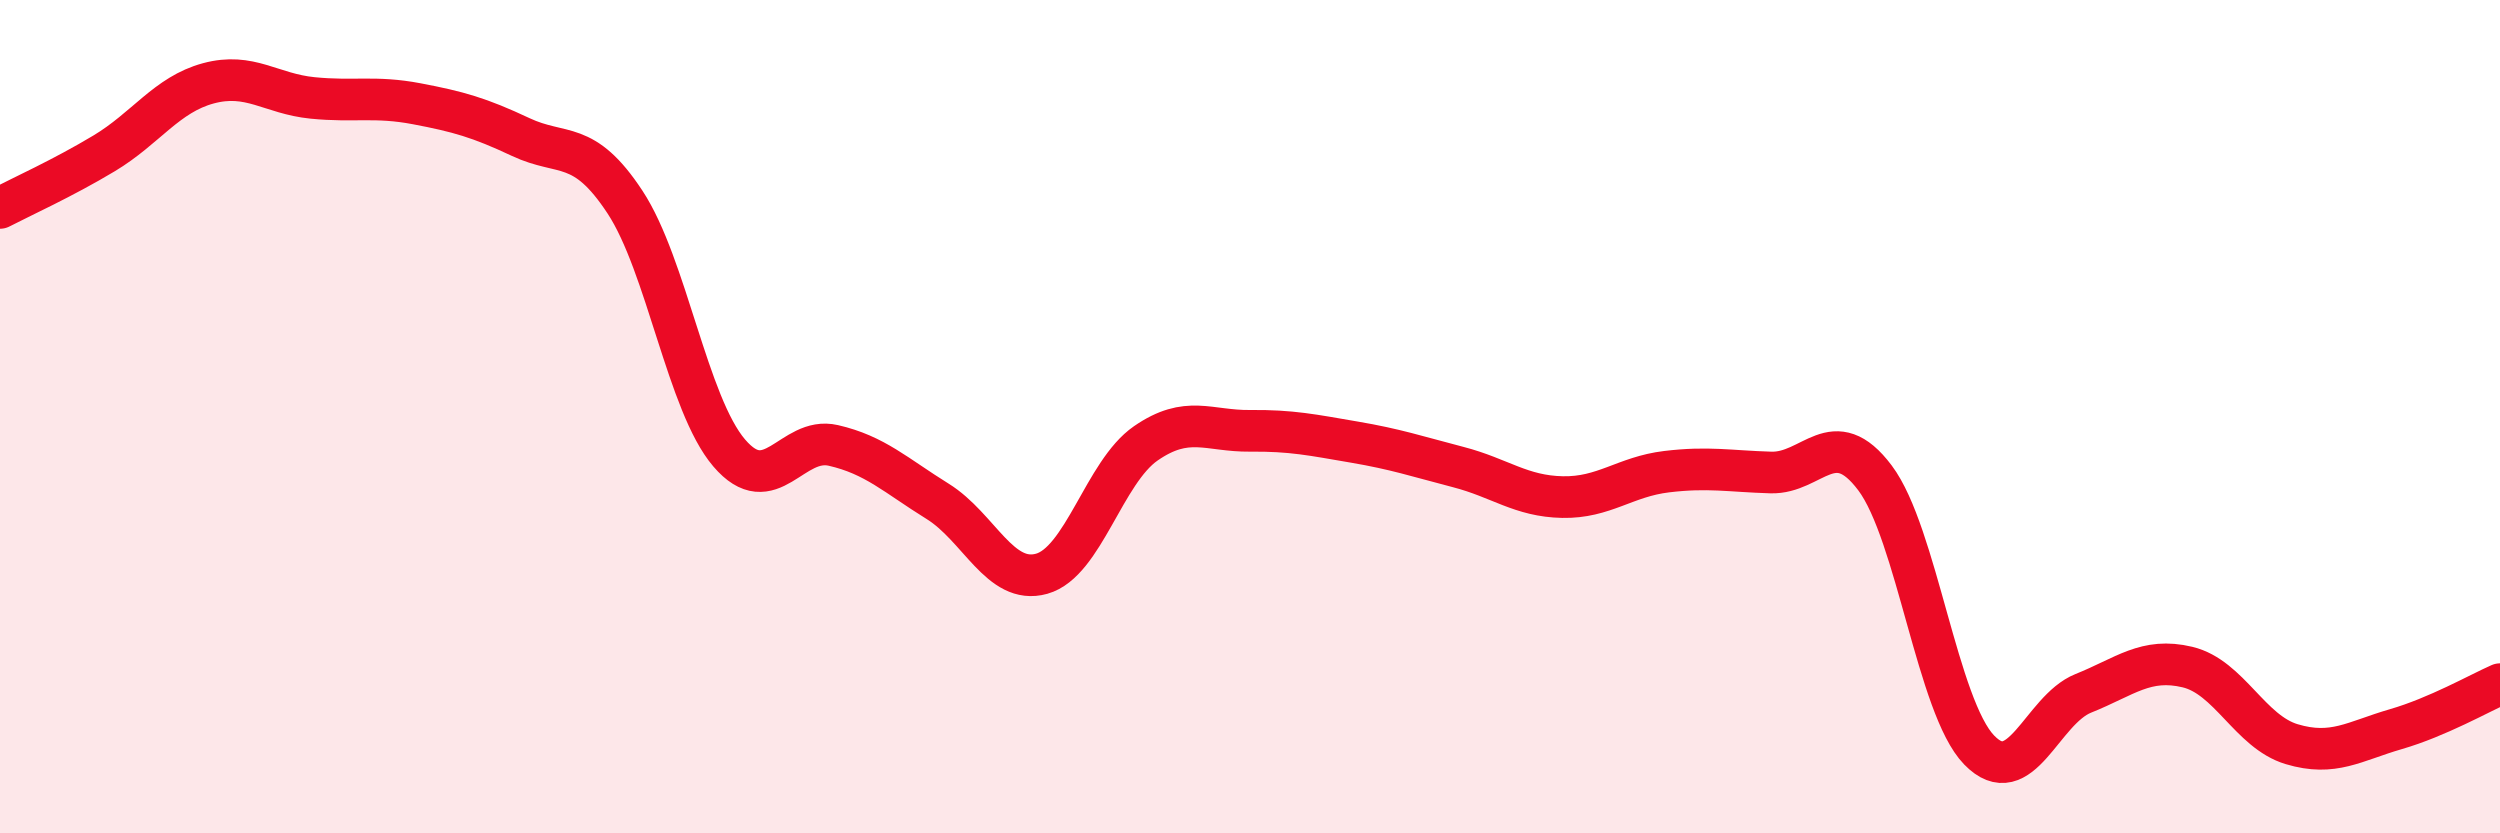 
    <svg width="60" height="20" viewBox="0 0 60 20" xmlns="http://www.w3.org/2000/svg">
      <path
        d="M 0,4.99 C 0.5,4.73 1.5,4.28 2.5,3.68 C 3.5,3.08 4,2.27 5,2 C 6,1.73 6.5,2.25 7.5,2.35 C 8.5,2.45 9,2.3 10,2.49 C 11,2.68 11.5,2.82 12.5,3.29 C 13.5,3.76 14,3.33 15,4.85 C 16,6.37 16.5,9.7 17.5,10.87 C 18.5,12.04 19,10.46 20,10.69 C 21,10.92 21.5,11.41 22.5,12.03 C 23.5,12.65 24,14.05 25,13.77 C 26,13.49 26.5,11.33 27.5,10.64 C 28.5,9.95 29,10.35 30,10.34 C 31,10.33 31.5,10.44 32.5,10.61 C 33.5,10.78 34,10.95 35,11.21 C 36,11.47 36.5,11.91 37.5,11.93 C 38.5,11.95 39,11.44 40,11.32 C 41,11.2 41.5,11.31 42.5,11.34 C 43.5,11.37 44,10.14 45,11.47 C 46,12.8 46.5,16.97 47.5,18 C 48.5,19.03 49,17.04 50,16.64 C 51,16.24 51.5,15.77 52.5,16.01 C 53.5,16.25 54,17.56 55,17.86 C 56,18.16 56.5,17.79 57.5,17.5 C 58.5,17.21 59.5,16.64 60,16.42L60 20L0 20Z"
        fill="#EB0A25"
        opacity="0.1"
        stroke-linecap="round"
        stroke-linejoin="round"
      />
      <path
        d="M 0,4.99 C 0.5,4.73 1.5,4.28 2.5,3.68 C 3.5,3.08 4,2.27 5,2 C 6,1.73 6.5,2.25 7.5,2.35 C 8.5,2.45 9,2.3 10,2.49 C 11,2.68 11.5,2.82 12.5,3.29 C 13.5,3.76 14,3.33 15,4.85 C 16,6.37 16.5,9.7 17.5,10.87 C 18.5,12.04 19,10.46 20,10.69 C 21,10.92 21.5,11.41 22.5,12.03 C 23.5,12.65 24,14.05 25,13.77 C 26,13.49 26.5,11.33 27.5,10.64 C 28.5,9.95 29,10.35 30,10.34 C 31,10.33 31.5,10.44 32.5,10.61 C 33.5,10.78 34,10.95 35,11.21 C 36,11.47 36.5,11.91 37.5,11.93 C 38.5,11.95 39,11.44 40,11.32 C 41,11.2 41.5,11.31 42.5,11.34 C 43.5,11.37 44,10.14 45,11.47 C 46,12.8 46.5,16.97 47.5,18 C 48.5,19.03 49,17.04 50,16.64 C 51,16.24 51.5,15.77 52.5,16.01 C 53.5,16.25 54,17.56 55,17.86 C 56,18.16 56.5,17.79 57.5,17.5 C 58.5,17.21 59.5,16.64 60,16.42"
        stroke="#EB0A25"
        stroke-width="1"
        fill="none"
        stroke-linecap="round"
        stroke-linejoin="round"
      />
    </svg>
  